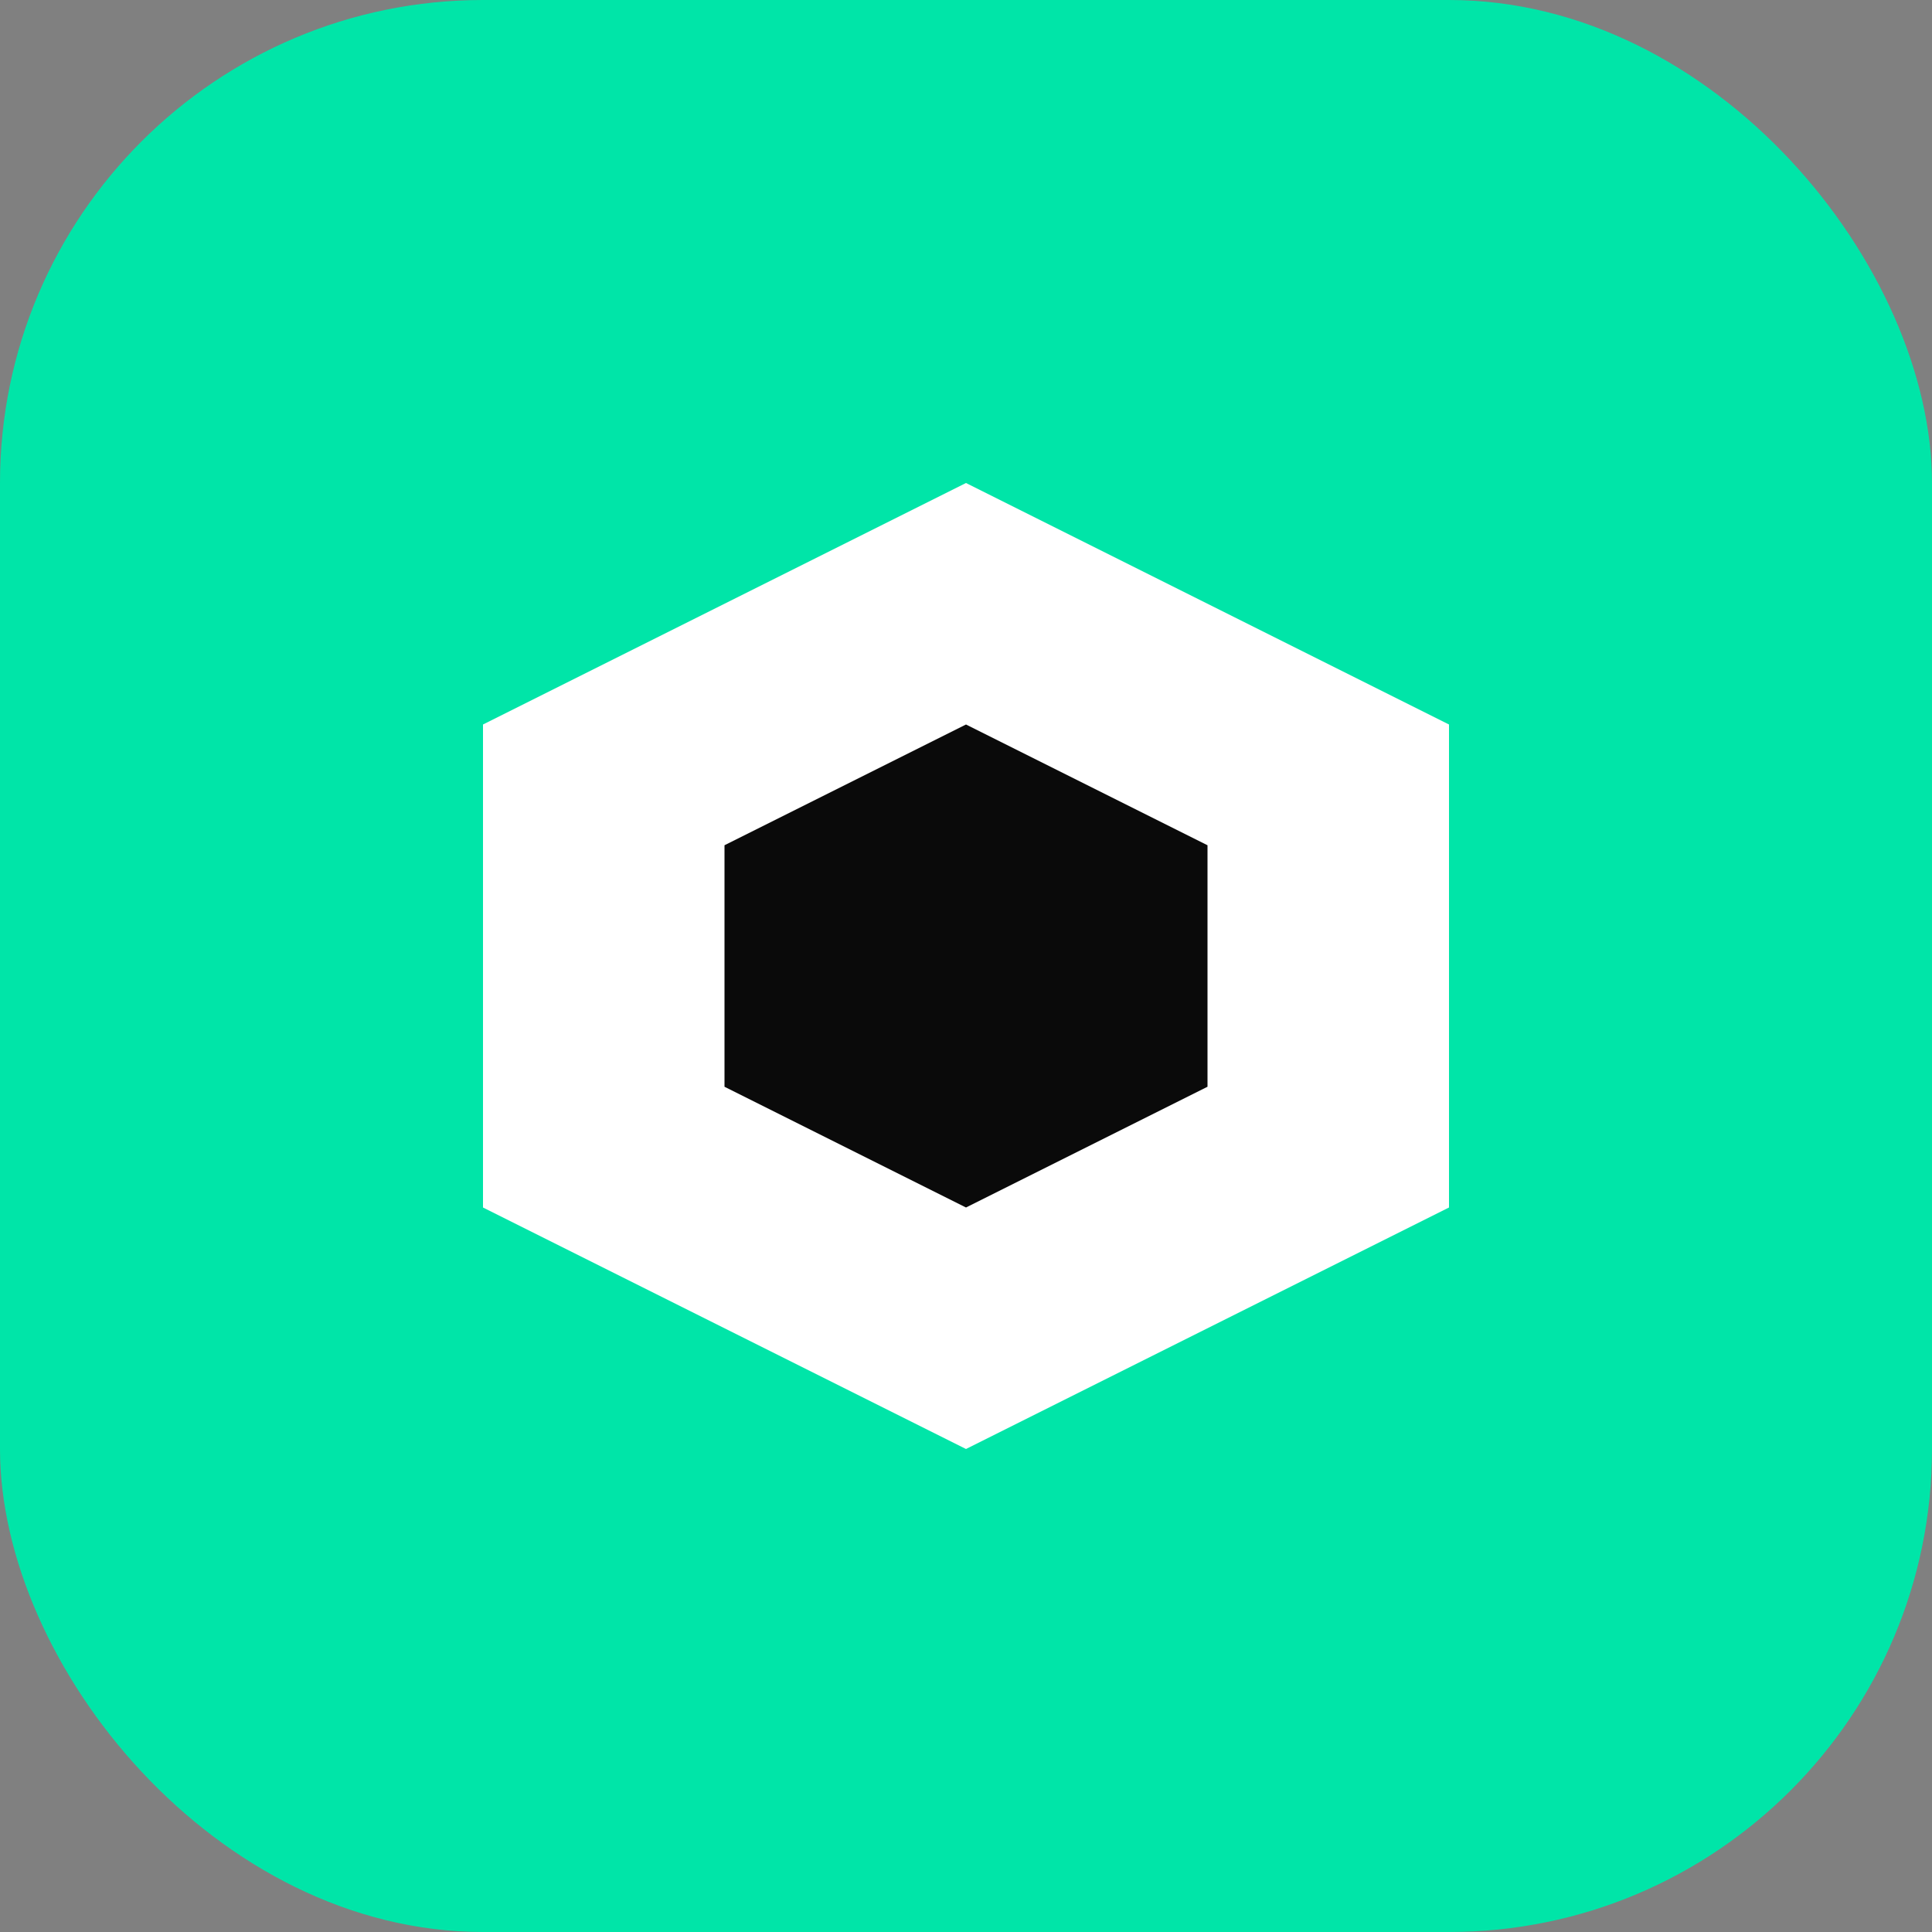 <svg width="32" height="32" viewBox="0 0 32 32" fill="none" xmlns="http://www.w3.org/2000/svg">
  <rect x="0" y="0" width="32" height="32" fill="#808080" stroke="none"/>
  <rect width="32" height="32" rx="8" fill="#00E5A8"/>
  <path d="M16 8L24 12V20L16 24L8 20V12L16 8Z" fill="white"/>
  <path d="M16 12L20 14V18L16 20L12 18V14L16 12Z" fill="#0A0A0A"/>
</svg>
